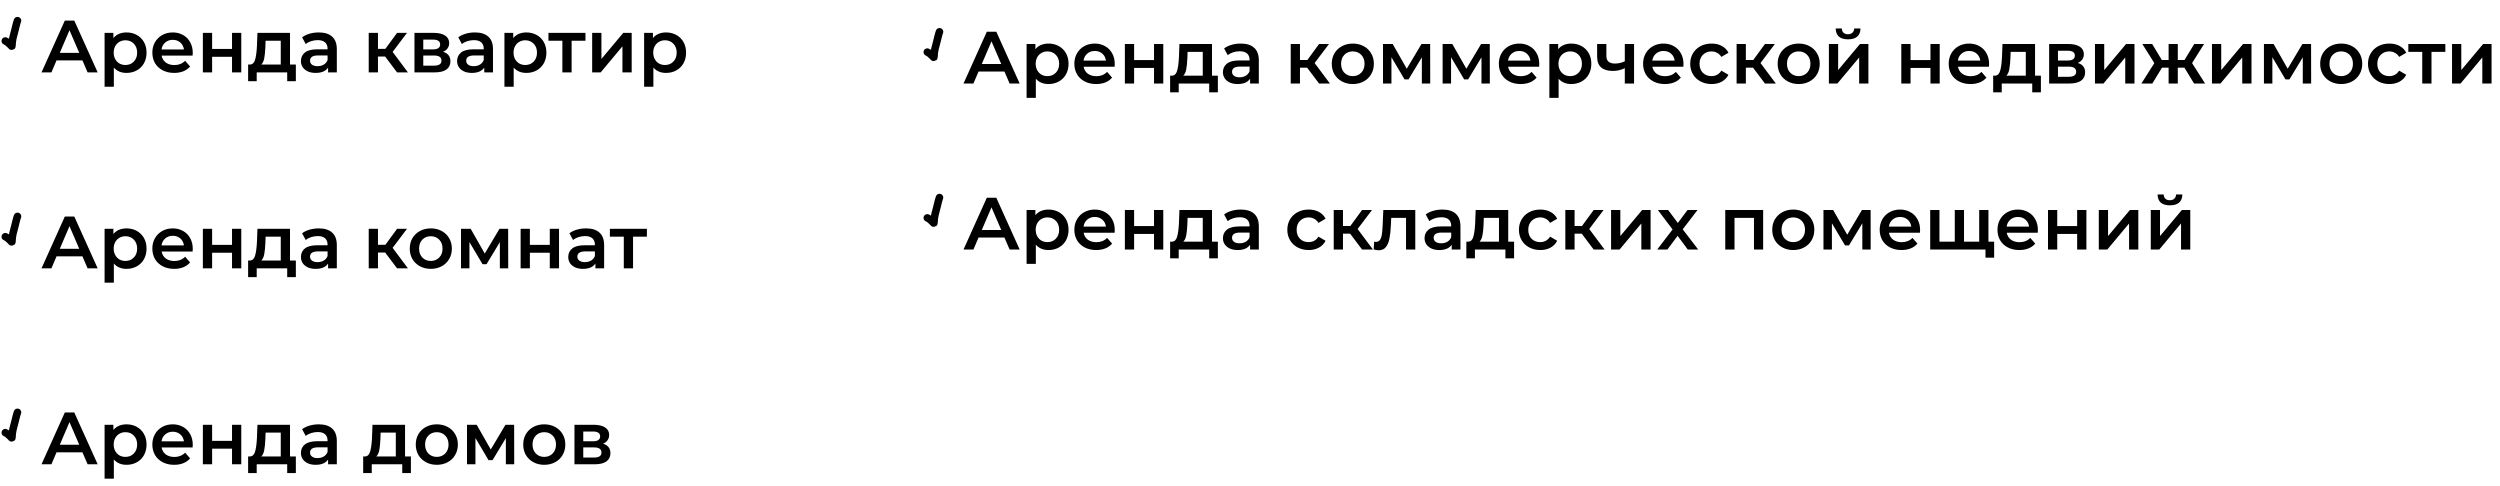 <?xml version="1.0" encoding="UTF-8"?> <svg xmlns="http://www.w3.org/2000/svg" width="664" height="129" viewBox="0 0 664 129" fill="none"> <path d="M266.778 19H259.899L258.543 22.184H255.909L262.1 8.426H264.616L270.827 22.184H268.154L266.778 19ZM265.933 16.995L263.339 10.981L260.764 16.995H265.933ZM278.479 11.571C279.501 11.571 280.412 11.794 281.211 12.239C282.024 12.685 282.659 13.313 283.118 14.126C283.576 14.938 283.806 15.875 283.806 16.936C283.806 17.998 283.576 18.941 283.118 19.767C282.659 20.579 282.024 21.208 281.211 21.654C280.412 22.099 279.501 22.322 278.479 22.322C277.064 22.322 275.944 21.85 275.118 20.907V25.997H272.662V11.689H275V13.065C275.407 12.567 275.905 12.193 276.494 11.944C277.097 11.695 277.759 11.571 278.479 11.571ZM278.204 20.219C279.108 20.219 279.849 19.918 280.425 19.315C281.015 18.712 281.31 17.919 281.31 16.936C281.31 15.954 281.015 15.161 280.425 14.558C279.849 13.956 279.108 13.654 278.204 13.654C277.615 13.654 277.084 13.792 276.612 14.067C276.14 14.329 275.767 14.709 275.492 15.207C275.217 15.705 275.079 16.281 275.079 16.936C275.079 17.592 275.217 18.168 275.492 18.666C275.767 19.164 276.14 19.551 276.612 19.826C277.084 20.088 277.615 20.219 278.204 20.219ZM296.078 16.995C296.078 17.166 296.065 17.408 296.039 17.723H287.804C287.948 18.496 288.321 19.112 288.924 19.57C289.54 20.016 290.3 20.238 291.204 20.238C292.357 20.238 293.307 19.858 294.054 19.099L295.371 20.612C294.899 21.175 294.303 21.601 293.582 21.89C292.861 22.178 292.049 22.322 291.145 22.322C289.992 22.322 288.976 22.093 288.098 21.634C287.221 21.175 286.539 20.54 286.054 19.727C285.583 18.902 285.347 17.972 285.347 16.936C285.347 15.915 285.576 14.997 286.035 14.185C286.506 13.359 287.155 12.717 287.98 12.259C288.806 11.8 289.736 11.571 290.771 11.571C291.793 11.571 292.704 11.8 293.503 12.259C294.316 12.704 294.945 13.34 295.39 14.165C295.849 14.978 296.078 15.921 296.078 16.995ZM290.771 13.536C289.985 13.536 289.317 13.772 288.767 14.244C288.229 14.703 287.902 15.318 287.784 16.091H293.739C293.634 15.331 293.313 14.716 292.776 14.244C292.239 13.772 291.571 13.536 290.771 13.536ZM298.765 11.689H301.222V15.954H306.509V11.689H308.966V22.184H306.509V18.037H301.222V22.184H298.765V11.689ZM323.462 20.101V24.523H321.162V22.184H313.065V24.523H310.785V20.101H311.276C311.944 20.075 312.396 19.649 312.632 18.823C312.881 17.985 313.045 16.805 313.124 15.286L313.261 11.689H321.909V20.101H323.462ZM315.364 15.462C315.312 16.668 315.213 17.651 315.069 18.411C314.925 19.171 314.663 19.734 314.283 20.101H319.452V13.772H315.423L315.364 15.462ZM329.567 11.571C331.114 11.571 332.293 11.944 333.105 12.691C333.931 13.425 334.343 14.539 334.343 16.032V22.184H332.024V20.907C331.723 21.365 331.29 21.719 330.727 21.968C330.177 22.204 329.508 22.322 328.722 22.322C327.936 22.322 327.248 22.191 326.658 21.929C326.069 21.654 325.61 21.28 325.283 20.808C324.968 20.324 324.811 19.78 324.811 19.177C324.811 18.234 325.158 17.48 325.853 16.917C326.56 16.34 327.667 16.052 329.174 16.052H331.887V15.895C331.887 15.161 331.664 14.598 331.218 14.205C330.786 13.812 330.137 13.615 329.273 13.615C328.683 13.615 328.1 13.707 327.523 13.89C326.96 14.073 326.482 14.329 326.089 14.657L325.125 12.868C325.676 12.449 326.337 12.128 327.111 11.905C327.884 11.682 328.703 11.571 329.567 11.571ZM329.233 20.533C329.849 20.533 330.393 20.396 330.865 20.121C331.349 19.832 331.69 19.426 331.887 18.902V17.683H329.351C327.936 17.683 327.228 18.149 327.228 19.079C327.228 19.524 327.405 19.878 327.759 20.14C328.113 20.402 328.604 20.533 329.233 20.533ZM347.179 17.978H345.272V22.184H342.816V11.689H345.272V15.934H347.238L350.343 11.689H352.977L349.164 16.74L353.232 22.184H350.343L347.179 17.978ZM359.298 22.322C358.236 22.322 357.28 22.093 356.428 21.634C355.576 21.175 354.908 20.54 354.423 19.727C353.952 18.902 353.716 17.972 353.716 16.936C353.716 15.901 353.952 14.978 354.423 14.165C354.908 13.353 355.576 12.717 356.428 12.259C357.28 11.8 358.236 11.571 359.298 11.571C360.372 11.571 361.335 11.8 362.187 12.259C363.039 12.717 363.7 13.353 364.172 14.165C364.657 14.978 364.899 15.901 364.899 16.936C364.899 17.972 364.657 18.902 364.172 19.727C363.7 20.54 363.039 21.175 362.187 21.634C361.335 22.093 360.372 22.322 359.298 22.322ZM359.298 20.219C360.202 20.219 360.949 19.918 361.538 19.315C362.128 18.712 362.423 17.919 362.423 16.936C362.423 15.954 362.128 15.161 361.538 14.558C360.949 13.956 360.202 13.654 359.298 13.654C358.393 13.654 357.647 13.956 357.057 14.558C356.48 15.161 356.192 15.954 356.192 16.936C356.192 17.919 356.48 18.712 357.057 19.315C357.647 19.918 358.393 20.219 359.298 20.219ZM377.645 22.184V15.227L374.107 21.084H373.046L369.567 15.207V22.184H367.326V11.689H369.901L373.635 18.253L377.547 11.689H379.846L379.866 22.184H377.645ZM393.48 22.184V15.227L389.942 21.084H388.881L385.402 15.207V22.184H383.161V11.689H385.736L389.47 18.253L393.382 11.689H395.681L395.701 22.184H393.48ZM408.824 16.995C408.824 17.166 408.81 17.408 408.784 17.723H400.549C400.693 18.496 401.067 19.112 401.669 19.57C402.285 20.016 403.045 20.238 403.949 20.238C405.102 20.238 406.052 19.858 406.799 19.099L408.116 20.612C407.644 21.175 407.048 21.601 406.327 21.89C405.607 22.178 404.794 22.322 403.89 22.322C402.737 22.322 401.722 22.093 400.844 21.634C399.966 21.175 399.285 20.54 398.8 19.727C398.328 18.902 398.092 17.972 398.092 16.936C398.092 15.915 398.321 14.997 398.78 14.185C399.252 13.359 399.9 12.717 400.726 12.259C401.551 11.8 402.482 11.571 403.517 11.571C404.539 11.571 405.45 11.8 406.249 12.259C407.061 12.704 407.69 13.34 408.136 14.165C408.594 14.978 408.824 15.921 408.824 16.995ZM403.517 13.536C402.731 13.536 402.062 13.772 401.512 14.244C400.975 14.703 400.647 15.318 400.529 16.091H406.485C406.38 15.331 406.059 14.716 405.522 14.244C404.984 13.772 404.316 13.536 403.517 13.536ZM417.328 11.571C418.351 11.571 419.261 11.794 420.06 12.239C420.873 12.685 421.508 13.313 421.967 14.126C422.426 14.938 422.655 15.875 422.655 16.936C422.655 17.998 422.426 18.941 421.967 19.767C421.508 20.579 420.873 21.208 420.06 21.654C419.261 22.099 418.351 22.322 417.328 22.322C415.913 22.322 414.793 21.85 413.968 20.907V25.997H411.511V11.689H413.85V13.065C414.256 12.567 414.754 12.193 415.343 11.944C415.946 11.695 416.608 11.571 417.328 11.571ZM417.053 20.219C417.957 20.219 418.698 19.918 419.274 19.315C419.864 18.712 420.159 17.919 420.159 16.936C420.159 15.954 419.864 15.161 419.274 14.558C418.698 13.956 417.957 13.654 417.053 13.654C416.464 13.654 415.933 13.792 415.461 14.067C414.99 14.329 414.616 14.709 414.341 15.207C414.066 15.705 413.928 16.281 413.928 16.936C413.928 17.592 414.066 18.168 414.341 18.666C414.616 19.164 414.99 19.551 415.461 19.826C415.933 20.088 416.464 20.219 417.053 20.219ZM434.004 11.689V22.184H431.547V18.116C430.538 18.601 429.483 18.843 428.382 18.843C427.033 18.843 425.998 18.535 425.277 17.919C424.556 17.29 424.196 16.334 424.196 15.05V11.689H426.653V14.893C426.653 15.561 426.849 16.059 427.242 16.386C427.635 16.714 428.192 16.878 428.913 16.878C429.83 16.878 430.708 16.681 431.547 16.288V11.689H434.004ZM447.135 16.995C447.135 17.166 447.122 17.408 447.095 17.723H438.86C439.004 18.496 439.378 19.112 439.98 19.57C440.596 20.016 441.356 20.238 442.26 20.238C443.413 20.238 444.363 19.858 445.11 19.099L446.427 20.612C445.955 21.175 445.359 21.601 444.639 21.89C443.918 22.178 443.106 22.322 442.201 22.322C441.048 22.322 440.033 22.093 439.155 21.634C438.277 21.175 437.596 20.54 437.111 19.727C436.639 18.902 436.403 17.972 436.403 16.936C436.403 15.915 436.633 14.997 437.091 14.185C437.563 13.359 438.212 12.717 439.037 12.259C439.862 11.8 440.793 11.571 441.828 11.571C442.85 11.571 443.761 11.8 444.56 12.259C445.372 12.704 446.001 13.34 446.447 14.165C446.905 14.978 447.135 15.921 447.135 16.995ZM441.828 13.536C441.042 13.536 440.374 13.772 439.823 14.244C439.286 14.703 438.958 15.318 438.84 16.091H444.796C444.691 15.331 444.37 14.716 443.833 14.244C443.295 13.772 442.627 13.536 441.828 13.536ZM454.598 22.322C453.51 22.322 452.534 22.093 451.669 21.634C450.805 21.175 450.13 20.54 449.645 19.727C449.16 18.902 448.918 17.972 448.918 16.936C448.918 15.901 449.16 14.978 449.645 14.165C450.13 13.353 450.798 12.717 451.65 12.259C452.515 11.8 453.497 11.571 454.598 11.571C455.633 11.571 456.537 11.78 457.31 12.2C458.096 12.619 458.686 13.222 459.079 14.008L457.192 15.109C456.891 14.624 456.511 14.264 456.052 14.028C455.607 13.779 455.116 13.654 454.578 13.654C453.661 13.654 452.901 13.956 452.298 14.558C451.696 15.148 451.394 15.941 451.394 16.936C451.394 17.932 451.689 18.732 452.279 19.334C452.881 19.924 453.648 20.219 454.578 20.219C455.116 20.219 455.607 20.101 456.052 19.865C456.511 19.616 456.891 19.249 457.192 18.764L459.079 19.865C458.673 20.651 458.077 21.261 457.291 21.693C456.518 22.112 455.62 22.322 454.598 22.322ZM465.606 17.978H463.699V22.184H461.242V11.689H463.699V15.934H465.665L468.77 11.689H471.404L467.591 16.74L471.659 22.184H468.77L465.606 17.978ZM477.724 22.322C476.663 22.322 475.706 22.093 474.855 21.634C474.003 21.175 473.335 20.54 472.85 19.727C472.378 18.902 472.142 17.972 472.142 16.936C472.142 15.901 472.378 14.978 472.85 14.165C473.335 13.353 474.003 12.717 474.855 12.259C475.706 11.8 476.663 11.571 477.724 11.571C478.799 11.571 479.762 11.8 480.614 12.259C481.465 12.717 482.127 13.353 482.599 14.165C483.084 14.978 483.326 15.901 483.326 16.936C483.326 17.972 483.084 18.902 482.599 19.727C482.127 20.54 481.465 21.175 480.614 21.634C479.762 22.093 478.799 22.322 477.724 22.322ZM477.724 20.219C478.628 20.219 479.375 19.918 479.965 19.315C480.555 18.712 480.849 17.919 480.849 16.936C480.849 15.954 480.555 15.161 479.965 14.558C479.375 13.956 478.628 13.654 477.724 13.654C476.82 13.654 476.073 13.956 475.484 14.558C474.907 15.161 474.619 15.954 474.619 16.936C474.619 17.919 474.907 18.712 475.484 19.315C476.073 19.918 476.82 20.219 477.724 20.219ZM485.753 11.689H488.21V18.607L494.008 11.689H496.249V22.184H493.792V15.266L488.013 22.184H485.753V11.689ZM490.843 10.45C489.782 10.45 488.97 10.208 488.406 9.723C487.856 9.225 487.574 8.505 487.561 7.561H489.193C489.206 8.033 489.35 8.406 489.625 8.682C489.913 8.957 490.313 9.094 490.824 9.094C491.322 9.094 491.715 8.957 492.003 8.682C492.304 8.406 492.462 8.033 492.475 7.561H494.145C494.132 8.505 493.844 9.225 493.281 9.723C492.717 10.208 491.905 10.45 490.843 10.45ZM504.985 11.689H507.442V15.954H512.729V11.689H515.186V22.184H512.729V18.037H507.442V22.184H504.985V11.689ZM528.306 16.995C528.306 17.166 528.293 17.408 528.267 17.723H520.031C520.176 18.496 520.549 19.112 521.152 19.57C521.768 20.016 522.528 20.238 523.432 20.238C524.585 20.238 525.535 19.858 526.282 19.099L527.598 20.612C527.127 21.175 526.53 21.601 525.81 21.89C525.089 22.178 524.277 22.322 523.373 22.322C522.22 22.322 521.204 22.093 520.326 21.634C519.448 21.175 518.767 20.54 518.282 19.727C517.81 18.902 517.575 17.972 517.575 16.936C517.575 15.915 517.804 14.997 518.262 14.185C518.734 13.359 519.383 12.717 520.208 12.259C521.034 11.8 521.964 11.571 522.999 11.571C524.021 11.571 524.932 11.8 525.731 12.259C526.544 12.704 527.173 13.34 527.618 14.165C528.077 14.978 528.306 15.921 528.306 16.995ZM522.999 13.536C522.213 13.536 521.545 13.772 520.994 14.244C520.457 14.703 520.13 15.318 520.012 16.091H525.967C525.862 15.331 525.541 14.716 525.004 14.244C524.467 13.772 523.799 13.536 522.999 13.536ZM542.062 20.101V24.523H539.762V22.184H531.665V24.523H529.385V20.101H529.876C530.544 20.075 530.996 19.649 531.232 18.823C531.481 17.985 531.645 16.805 531.724 15.286L531.861 11.689H540.509V20.101H542.062ZM533.964 15.462C533.912 16.668 533.813 17.651 533.669 18.411C533.525 19.171 533.263 19.734 532.883 20.101H538.052V13.772H534.023L533.964 15.462ZM551.862 16.72C553.16 17.113 553.808 17.952 553.808 19.236C553.808 20.18 553.455 20.907 552.747 21.418C552.039 21.929 550.991 22.184 549.602 22.184H544.256V11.689H549.386C550.67 11.689 551.672 11.925 552.393 12.396C553.114 12.868 553.474 13.536 553.474 14.401C553.474 14.938 553.33 15.403 553.042 15.797C552.767 16.19 552.374 16.498 551.862 16.72ZM546.595 16.072H549.17C550.441 16.072 551.076 15.633 551.076 14.755C551.076 13.903 550.441 13.477 549.17 13.477H546.595V16.072ZM549.406 20.396C550.755 20.396 551.43 19.957 551.43 19.079C551.43 18.62 551.273 18.28 550.958 18.057C550.644 17.821 550.153 17.703 549.484 17.703H546.595V20.396H549.406ZM556.425 11.689H558.882V18.607L564.68 11.689H566.921V22.184H564.464V15.266L558.685 22.184H556.425V11.689ZM580.19 17.978H578.422V22.184H575.984V17.978H574.215L571.66 22.184H568.751L572.191 16.76L569.007 11.689H571.621L574.176 15.934H575.984V11.689H578.422V15.934H580.21L582.785 11.689H585.399L582.215 16.76L585.674 22.184H582.746L580.19 17.978ZM587.5 11.689H589.957V18.607L595.755 11.689H597.996V22.184H595.539V15.266L589.76 22.184H587.5V11.689ZM611.619 22.184V15.227L608.081 21.084H607.02L603.541 15.207V22.184H601.301V11.689H603.875L607.61 18.253L611.521 11.689H613.821L613.84 22.184H611.619ZM621.813 22.322C620.752 22.322 619.796 22.093 618.944 21.634C618.092 21.175 617.424 20.54 616.939 19.727C616.467 18.902 616.232 17.972 616.232 16.936C616.232 15.901 616.467 14.978 616.939 14.165C617.424 13.353 618.092 12.717 618.944 12.259C619.796 11.8 620.752 11.571 621.813 11.571C622.888 11.571 623.851 11.8 624.703 12.259C625.554 12.717 626.216 13.353 626.688 14.165C627.173 14.978 627.415 15.901 627.415 16.936C627.415 17.972 627.173 18.902 626.688 19.727C626.216 20.54 625.554 21.175 624.703 21.634C623.851 22.093 622.888 22.322 621.813 22.322ZM621.813 20.219C622.718 20.219 623.464 19.918 624.054 19.315C624.644 18.712 624.939 17.919 624.939 16.936C624.939 15.954 624.644 15.161 624.054 14.558C623.464 13.956 622.718 13.654 621.813 13.654C620.909 13.654 620.162 13.956 619.573 14.558C618.996 15.161 618.708 15.954 618.708 16.936C618.708 17.919 618.996 18.712 619.573 19.315C620.162 19.918 620.909 20.219 621.813 20.219ZM634.618 22.322C633.531 22.322 632.554 22.093 631.69 21.634C630.825 21.175 630.15 20.54 629.665 19.727C629.18 18.902 628.938 17.972 628.938 16.936C628.938 15.901 629.18 14.978 629.665 14.165C630.15 13.353 630.818 12.717 631.67 12.259C632.535 11.8 633.517 11.571 634.618 11.571C635.653 11.571 636.557 11.78 637.33 12.2C638.117 12.619 638.706 13.222 639.099 14.008L637.213 15.109C636.911 14.624 636.531 14.264 636.073 14.028C635.627 13.779 635.136 13.654 634.598 13.654C633.681 13.654 632.921 13.956 632.319 14.558C631.716 15.148 631.414 15.941 631.414 16.936C631.414 17.932 631.709 18.732 632.299 19.334C632.902 19.924 633.668 20.219 634.598 20.219C635.136 20.219 635.627 20.101 636.073 19.865C636.531 19.616 636.911 19.249 637.213 18.764L639.099 19.865C638.693 20.651 638.097 21.261 637.311 21.693C636.538 22.112 635.64 22.322 634.618 22.322ZM649.48 13.772H645.805V22.184H643.348V13.772H639.653V11.689H649.48V13.772ZM651.262 11.689H653.719V18.607L659.517 11.689H661.758V22.184H659.301V15.266L653.523 22.184H651.262V11.689Z" fill="black"></path> <path d="M246.293 13.842C246.846 14.074 247.304 14.541 247.725 14.956C247.887 15.117 248.07 15.448 248.07 15.073C248.07 13.65 248.486 12.315 248.854 10.953C249.077 10.126 249.23 9.248 249.531 8.445" stroke="black" stroke-width="2" stroke-linecap="round"></path> <path d="M266.778 63.088H259.899L258.543 66.272H255.909L262.1 52.514H264.616L270.827 66.272H268.154L266.778 63.088ZM265.933 61.083L263.339 55.069L260.764 61.083H265.933ZM278.479 55.659C279.501 55.659 280.412 55.882 281.211 56.327C282.024 56.773 282.659 57.401 283.118 58.214C283.576 59.026 283.806 59.963 283.806 61.024C283.806 62.086 283.576 63.029 283.118 63.855C282.659 64.667 282.024 65.296 281.211 65.742C280.412 66.187 279.501 66.41 278.479 66.41C277.064 66.41 275.944 65.938 275.118 64.995V70.085H272.662V55.777H275V57.153C275.407 56.655 275.905 56.281 276.494 56.032C277.097 55.783 277.759 55.659 278.479 55.659ZM278.204 64.307C279.108 64.307 279.849 64.005 280.425 63.403C281.015 62.8 281.31 62.007 281.31 61.024C281.31 60.042 281.015 59.249 280.425 58.646C279.849 58.044 279.108 57.742 278.204 57.742C277.615 57.742 277.084 57.88 276.612 58.155C276.14 58.417 275.767 58.797 275.492 59.295C275.217 59.793 275.079 60.369 275.079 61.024C275.079 61.68 275.217 62.256 275.492 62.754C275.767 63.252 276.14 63.639 276.612 63.914C277.084 64.176 277.615 64.307 278.204 64.307ZM296.078 61.083C296.078 61.254 296.065 61.496 296.039 61.811H287.804C287.948 62.584 288.321 63.2 288.924 63.658C289.54 64.104 290.3 64.326 291.204 64.326C292.357 64.326 293.307 63.946 294.054 63.186L295.371 64.7C294.899 65.263 294.303 65.689 293.582 65.977C292.861 66.266 292.049 66.41 291.145 66.41C289.992 66.41 288.976 66.18 288.098 65.722C287.221 65.263 286.539 64.628 286.054 63.815C285.583 62.99 285.347 62.06 285.347 61.024C285.347 60.002 285.576 59.085 286.035 58.273C286.506 57.447 287.155 56.805 287.98 56.347C288.806 55.888 289.736 55.659 290.771 55.659C291.793 55.659 292.704 55.888 293.503 56.347C294.316 56.792 294.945 57.428 295.39 58.253C295.849 59.066 296.078 60.009 296.078 61.083ZM290.771 57.624C289.985 57.624 289.317 57.86 288.767 58.332C288.229 58.79 287.902 59.406 287.784 60.179H293.739C293.634 59.419 293.313 58.803 292.776 58.332C292.239 57.86 291.571 57.624 290.771 57.624ZM298.765 55.777H301.222V60.042H306.509V55.777H308.966V66.272H306.509V62.125H301.222V66.272H298.765V55.777ZM323.462 64.189V68.611H321.162V66.272H313.065V68.611H310.785V64.189H311.276C311.944 64.163 312.396 63.737 312.632 62.911C312.881 62.073 313.045 60.893 313.124 59.373L313.261 55.777H321.909V64.189H323.462ZM315.364 59.55C315.312 60.756 315.213 61.739 315.069 62.498C314.925 63.258 314.663 63.822 314.283 64.189H319.452V57.86H315.423L315.364 59.55ZM329.567 55.659C331.114 55.659 332.293 56.032 333.105 56.779C333.931 57.513 334.343 58.627 334.343 60.12V66.272H332.024V64.995C331.723 65.453 331.29 65.807 330.727 66.056C330.177 66.292 329.508 66.41 328.722 66.41C327.936 66.41 327.248 66.279 326.658 66.017C326.069 65.742 325.61 65.368 325.283 64.896C324.968 64.412 324.811 63.868 324.811 63.265C324.811 62.322 325.158 61.568 325.853 61.005C326.56 60.428 327.667 60.14 329.174 60.14H331.887V59.983C331.887 59.249 331.664 58.685 331.218 58.292C330.786 57.899 330.137 57.703 329.273 57.703C328.683 57.703 328.1 57.794 327.523 57.978C326.96 58.161 326.482 58.417 326.089 58.745L325.125 56.956C325.676 56.537 326.337 56.216 327.111 55.993C327.884 55.77 328.703 55.659 329.567 55.659ZM329.233 64.621C329.849 64.621 330.393 64.484 330.865 64.209C331.349 63.92 331.69 63.514 331.887 62.99V61.771H329.351C327.936 61.771 327.228 62.236 327.228 63.167C327.228 63.612 327.405 63.966 327.759 64.228C328.113 64.49 328.604 64.621 329.233 64.621ZM347.592 66.41C346.504 66.41 345.528 66.18 344.663 65.722C343.798 65.263 343.123 64.628 342.639 63.815C342.154 62.99 341.911 62.06 341.911 61.024C341.911 59.989 342.154 59.066 342.639 58.253C343.123 57.441 343.792 56.805 344.643 56.347C345.508 55.888 346.491 55.659 347.592 55.659C348.627 55.659 349.531 55.868 350.304 56.288C351.09 56.707 351.68 57.31 352.073 58.096L350.186 59.197C349.885 58.712 349.505 58.351 349.046 58.115C348.601 57.867 348.109 57.742 347.572 57.742C346.655 57.742 345.895 58.044 345.292 58.646C344.689 59.236 344.388 60.029 344.388 61.024C344.388 62.02 344.683 62.82 345.272 63.422C345.875 64.012 346.642 64.307 347.572 64.307C348.109 64.307 348.601 64.189 349.046 63.953C349.505 63.704 349.885 63.337 350.186 62.852L352.073 63.953C351.667 64.739 351.07 65.348 350.284 65.781C349.511 66.2 348.614 66.41 347.592 66.41ZM358.599 62.066H356.693V66.272H354.236V55.777H356.693V60.022H358.658L361.764 55.777H364.397L360.584 60.828L364.653 66.272H361.764L358.599 62.066ZM375.899 55.777V66.272H373.442V57.86H369.511L369.413 59.943C369.347 61.332 369.216 62.498 369.019 63.442C368.836 64.372 368.515 65.113 368.056 65.663C367.611 66.2 366.995 66.469 366.209 66.469C365.842 66.469 365.39 66.397 364.853 66.253L364.971 64.189C365.154 64.228 365.311 64.248 365.442 64.248C365.94 64.248 366.314 64.051 366.563 63.658C366.812 63.252 366.969 62.774 367.034 62.223C367.113 61.66 367.178 60.861 367.231 59.825L367.408 55.777H375.899ZM383.119 55.659C384.665 55.659 385.844 56.032 386.656 56.779C387.482 57.513 387.895 58.627 387.895 60.12V66.272H385.575V64.995C385.274 65.453 384.842 65.807 384.278 66.056C383.728 66.292 383.06 66.41 382.273 66.41C381.487 66.41 380.799 66.279 380.21 66.017C379.62 65.742 379.161 65.368 378.834 64.896C378.519 64.412 378.362 63.868 378.362 63.265C378.362 62.322 378.709 61.568 379.404 61.005C380.111 60.428 381.219 60.14 382.725 60.14H385.438V59.983C385.438 59.249 385.215 58.685 384.77 58.292C384.337 57.899 383.689 57.703 382.824 57.703C382.234 57.703 381.651 57.794 381.074 57.978C380.511 58.161 380.033 58.417 379.64 58.745L378.677 56.956C379.227 56.537 379.889 56.216 380.662 55.993C381.435 55.77 382.254 55.659 383.119 55.659ZM382.784 64.621C383.4 64.621 383.944 64.484 384.416 64.209C384.901 63.92 385.241 63.514 385.438 62.99V61.771H382.902C381.487 61.771 380.78 62.236 380.78 63.167C380.78 63.612 380.957 63.966 381.31 64.228C381.664 64.49 382.155 64.621 382.784 64.621ZM402.138 64.189V68.611H399.838V66.272H391.741V68.611H389.461V64.189H389.952C390.62 64.163 391.072 63.737 391.308 62.911C391.557 62.073 391.721 60.893 391.8 59.373L391.937 55.777H400.585V64.189H402.138ZM394.04 59.55C393.988 60.756 393.89 61.739 393.745 62.498C393.601 63.258 393.339 63.822 392.959 64.189H398.128V57.86H394.099L394.04 59.55ZM409.108 66.41C408.021 66.41 407.044 66.18 406.18 65.722C405.315 65.263 404.64 64.628 404.155 63.815C403.67 62.99 403.428 62.06 403.428 61.024C403.428 59.989 403.67 59.066 404.155 58.253C404.64 57.441 405.308 56.805 406.16 56.347C407.025 55.888 408.008 55.659 409.108 55.659C410.143 55.659 411.047 55.868 411.821 56.288C412.607 56.707 413.196 57.31 413.589 58.096L411.703 59.197C411.401 58.712 411.021 58.351 410.563 58.115C410.117 57.867 409.626 57.742 409.089 57.742C408.171 57.742 407.411 58.044 406.809 58.646C406.206 59.236 405.905 60.029 405.905 61.024C405.905 62.02 406.199 62.82 406.789 63.422C407.392 64.012 408.158 64.307 409.089 64.307C409.626 64.307 410.117 64.189 410.563 63.953C411.021 63.704 411.401 63.337 411.703 62.852L413.589 63.953C413.183 64.739 412.587 65.348 411.801 65.781C411.028 66.2 410.13 66.41 409.108 66.41ZM420.116 62.066H418.209V66.272H415.753V55.777H418.209V60.022H420.175L423.28 55.777H425.914L422.101 60.828L426.17 66.272H423.28L420.116 62.066ZM427.902 55.777H430.359V62.695L436.157 55.777H438.398V66.272H435.941V59.354L430.163 66.272H427.902V55.777ZM448.267 66.272L445.575 62.636L442.862 66.272H440.15L444.238 60.946L440.327 55.777H443.059L445.634 59.216L448.208 55.777H450.862L446.931 60.907L451.039 66.272H448.267ZM468.292 55.777V66.272H465.855V57.86H460.686V66.272H458.229V55.777H468.292ZM476.285 66.41C475.223 66.41 474.267 66.18 473.415 65.722C472.564 65.263 471.895 64.628 471.41 63.815C470.939 62.99 470.703 62.06 470.703 61.024C470.703 59.989 470.939 59.066 471.41 58.253C471.895 57.441 472.564 56.805 473.415 56.347C474.267 55.888 475.223 55.659 476.285 55.659C477.359 55.659 478.322 55.888 479.174 56.347C480.026 56.805 480.687 57.441 481.159 58.253C481.644 59.066 481.886 59.989 481.886 61.024C481.886 62.06 481.644 62.99 481.159 63.815C480.687 64.628 480.026 65.263 479.174 65.722C478.322 66.18 477.359 66.41 476.285 66.41ZM476.285 64.307C477.189 64.307 477.936 64.005 478.525 63.403C479.115 62.8 479.41 62.007 479.41 61.024C479.41 60.042 479.115 59.249 478.525 58.646C477.936 58.044 477.189 57.742 476.285 57.742C475.381 57.742 474.634 58.044 474.044 58.646C473.468 59.249 473.179 60.042 473.179 61.024C473.179 62.007 473.468 62.8 474.044 63.403C474.634 64.005 475.381 64.307 476.285 64.307ZM494.632 66.272V59.315L491.094 65.172H490.033L486.554 59.295V66.272H484.313V55.777H486.888L490.623 62.341L494.534 55.777H496.833L496.853 66.272H494.632ZM509.976 61.083C509.976 61.254 509.963 61.496 509.936 61.811H501.701C501.845 62.584 502.219 63.2 502.821 63.658C503.437 64.104 504.197 64.326 505.101 64.326C506.254 64.326 507.204 63.946 507.951 63.186L509.268 64.7C508.796 65.263 508.2 65.689 507.48 65.977C506.759 66.266 505.947 66.41 505.042 66.41C503.889 66.41 502.874 66.18 501.996 65.722C501.118 65.263 500.437 64.628 499.952 63.815C499.48 62.99 499.244 62.06 499.244 61.024C499.244 60.002 499.474 59.085 499.932 58.273C500.404 57.447 501.053 56.805 501.878 56.347C502.704 55.888 503.634 55.659 504.669 55.659C505.691 55.659 506.602 55.888 507.401 56.347C508.213 56.792 508.842 57.428 509.288 58.253C509.746 59.066 509.976 60.009 509.976 61.083ZM504.669 57.624C503.883 57.624 503.215 57.86 502.664 58.332C502.127 58.79 501.799 59.406 501.681 60.179H507.637C507.532 59.419 507.211 58.803 506.674 58.332C506.137 57.86 505.468 57.624 504.669 57.624ZM528.131 55.777V66.272H512.663V55.777H515.12V64.189H519.188V55.777H521.645V64.189H525.674V55.777H528.131ZM529.644 64.189V68.434H527.345V66.272H525.596V64.189H529.644ZM541.262 61.083C541.262 61.254 541.249 61.496 541.223 61.811H532.987C533.131 62.584 533.505 63.2 534.108 63.658C534.723 64.104 535.483 64.326 536.388 64.326C537.541 64.326 538.491 63.946 539.237 63.186L540.554 64.7C540.083 65.263 539.486 65.689 538.766 65.977C538.045 66.266 537.233 66.41 536.329 66.41C535.176 66.41 534.16 66.18 533.282 65.722C532.404 65.263 531.723 64.628 531.238 63.815C530.766 62.99 530.53 62.06 530.53 61.024C530.53 60.002 530.76 59.085 531.218 58.273C531.69 57.447 532.339 56.805 533.164 56.347C533.99 55.888 534.92 55.659 535.955 55.659C536.977 55.659 537.888 55.888 538.687 56.347C539.5 56.792 540.128 57.428 540.574 58.253C541.033 59.066 541.262 60.009 541.262 61.083ZM535.955 57.624C535.169 57.624 534.501 57.86 533.95 58.332C533.413 58.79 533.086 59.406 532.968 60.179H538.923C538.818 59.419 538.497 58.803 537.96 58.332C537.423 57.86 536.754 57.624 535.955 57.624ZM543.949 55.777H546.406V60.042H551.693V55.777H554.15V66.272H551.693V62.125H546.406V66.272H543.949V55.777ZM557.442 55.777H559.899V62.695L565.697 55.777H567.938V66.272H565.481V59.354L559.703 66.272H557.442V55.777ZM571.243 55.777H573.7V62.695L579.498 55.777H581.738V66.272H579.282V59.354L573.503 66.272H571.243V55.777ZM576.333 54.538C575.272 54.538 574.46 54.296 573.896 53.811C573.346 53.313 573.064 52.593 573.051 51.649H574.682C574.696 52.121 574.84 52.494 575.115 52.77C575.403 53.045 575.803 53.182 576.314 53.182C576.812 53.182 577.205 53.045 577.493 52.77C577.794 52.494 577.952 52.121 577.965 51.649H579.635C579.622 52.593 579.334 53.313 578.771 53.811C578.207 54.296 577.395 54.538 576.333 54.538Z" fill="black"></path> <path d="M246.293 57.869C246.846 58.101 247.304 58.568 247.725 58.983C247.887 59.144 248.07 59.475 248.07 59.1C248.07 57.677 248.486 56.342 248.854 54.98C249.077 54.153 249.23 53.275 249.531 52.472" stroke="black" stroke-width="2" stroke-linecap="round"></path> <path d="M21.895 16.044H15.015L13.659 19.228H11.025L17.217 5.47H19.733L25.943 19.228H23.27L21.895 16.044ZM21.049 14.04L18.455 8.025L15.88 14.04H21.049ZM33.596 8.615C34.618 8.615 35.529 8.838 36.328 9.283C37.14 9.729 37.776 10.357 38.234 11.17C38.693 11.982 38.922 12.919 38.922 13.98C38.922 15.042 38.693 15.985 38.234 16.811C37.776 17.623 37.14 18.252 36.328 18.698C35.529 19.143 34.618 19.366 33.596 19.366C32.181 19.366 31.06 18.894 30.235 17.951V23.041H27.778V8.733H30.117V10.108C30.523 9.611 31.021 9.237 31.611 8.988C32.213 8.739 32.875 8.615 33.596 8.615ZM33.321 17.263C34.225 17.263 34.965 16.961 35.542 16.359C36.131 15.756 36.426 14.963 36.426 13.98C36.426 12.998 36.131 12.205 35.542 11.602C34.965 10.999 34.225 10.698 33.321 10.698C32.731 10.698 32.2 10.836 31.729 11.111C31.257 11.373 30.883 11.753 30.608 12.251C30.333 12.749 30.195 13.325 30.195 13.98C30.195 14.636 30.333 15.212 30.608 15.71C30.883 16.208 31.257 16.595 31.729 16.87C32.2 17.132 32.731 17.263 33.321 17.263ZM51.195 14.04C51.195 14.21 51.181 14.452 51.155 14.767H42.92C43.064 15.54 43.438 16.156 44.04 16.614C44.656 17.06 45.416 17.282 46.32 17.282C47.473 17.282 48.423 16.902 49.17 16.142L50.487 17.656C50.015 18.219 49.419 18.645 48.699 18.933C47.978 19.222 47.166 19.366 46.261 19.366C45.108 19.366 44.093 19.137 43.215 18.678C42.337 18.219 41.656 17.584 41.171 16.771C40.699 15.946 40.463 15.016 40.463 13.98C40.463 12.958 40.693 12.041 41.151 11.229C41.623 10.403 42.272 9.761 43.097 9.303C43.922 8.844 44.853 8.615 45.888 8.615C46.91 8.615 47.821 8.844 48.62 9.303C49.432 9.748 50.061 10.384 50.507 11.209C50.965 12.022 51.195 12.965 51.195 14.04ZM45.888 10.58C45.102 10.58 44.434 10.816 43.883 11.288C43.346 11.746 43.018 12.362 42.9 13.135H48.856C48.751 12.375 48.43 11.759 47.893 11.288C47.355 10.816 46.687 10.58 45.888 10.58ZM53.882 8.733H56.339V12.998H61.626V8.733H64.083V19.228H61.626V15.081H56.339V19.228H53.882V8.733ZM78.578 17.145V21.567H76.279V19.228H68.181V21.567H65.901V17.145H66.392C67.061 17.119 67.513 16.693 67.749 15.867C67.998 15.029 68.161 13.85 68.24 12.329L68.377 8.733H77.026V17.145H78.578ZM70.481 12.506C70.428 13.712 70.33 14.695 70.186 15.455C70.042 16.215 69.78 16.778 69.4 17.145H74.569V10.816H70.54L70.481 12.506ZM84.684 8.615C86.23 8.615 87.409 8.988 88.222 9.735C89.047 10.469 89.46 11.583 89.46 13.076V19.228H87.141V17.951C86.839 18.409 86.407 18.763 85.843 19.012C85.293 19.248 84.625 19.366 83.839 19.366C83.052 19.366 82.365 19.235 81.775 18.973C81.185 18.698 80.727 18.324 80.399 17.852C80.085 17.368 79.927 16.824 79.927 16.221C79.927 15.278 80.275 14.524 80.969 13.961C81.677 13.384 82.784 13.096 84.291 13.096H87.003V12.939C87.003 12.205 86.78 11.642 86.335 11.248C85.902 10.855 85.254 10.659 84.389 10.659C83.799 10.659 83.216 10.751 82.64 10.934C82.076 11.117 81.598 11.373 81.205 11.701L80.242 9.912C80.792 9.493 81.454 9.172 82.227 8.949C83 8.726 83.819 8.615 84.684 8.615ZM84.35 17.577C84.966 17.577 85.509 17.44 85.981 17.165C86.466 16.876 86.806 16.47 87.003 15.946V14.727H84.468C83.052 14.727 82.345 15.193 82.345 16.123C82.345 16.568 82.522 16.922 82.876 17.184C83.229 17.446 83.721 17.577 84.35 17.577ZM102.295 15.022H100.389V19.228H97.932V8.733H100.389V12.978H102.354L105.46 8.733H108.093L104.28 13.784L108.349 19.228H105.46L102.295 15.022ZM117.688 13.764C118.985 14.157 119.634 14.996 119.634 16.28C119.634 17.224 119.28 17.951 118.573 18.462C117.865 18.973 116.817 19.228 115.428 19.228H110.082V8.733H115.212C116.496 8.733 117.498 8.969 118.219 9.44C118.939 9.912 119.3 10.58 119.3 11.445C119.3 11.982 119.156 12.447 118.867 12.841C118.592 13.234 118.199 13.541 117.688 13.764ZM112.421 13.116H114.995C116.266 13.116 116.902 12.677 116.902 11.799C116.902 10.947 116.266 10.521 114.995 10.521H112.421V13.116ZM115.231 17.44C116.581 17.44 117.256 17.001 117.256 16.123C117.256 15.664 117.098 15.324 116.784 15.101C116.469 14.865 115.978 14.747 115.31 14.747H112.421V17.44H115.231ZM126.162 8.615C127.708 8.615 128.887 8.988 129.7 9.735C130.525 10.469 130.938 11.583 130.938 13.076V19.228H128.619V17.951C128.317 18.409 127.885 18.763 127.322 19.012C126.771 19.248 126.103 19.366 125.317 19.366C124.531 19.366 123.843 19.235 123.253 18.973C122.663 18.698 122.205 18.324 121.877 17.852C121.563 17.368 121.406 16.824 121.406 16.221C121.406 15.278 121.753 14.524 122.447 13.961C123.155 13.384 124.262 13.096 125.769 13.096H128.481V12.939C128.481 12.205 128.258 11.642 127.813 11.248C127.381 10.855 126.732 10.659 125.867 10.659C125.278 10.659 124.694 10.751 124.118 10.934C123.554 11.117 123.076 11.373 122.683 11.701L121.72 9.912C122.27 9.493 122.932 9.172 123.705 8.949C124.478 8.726 125.297 8.615 126.162 8.615ZM125.828 17.577C126.444 17.577 126.987 17.44 127.459 17.165C127.944 16.876 128.285 16.47 128.481 15.946V14.727H125.946C124.531 14.727 123.823 15.193 123.823 16.123C123.823 16.568 124 16.922 124.354 17.184C124.708 17.446 125.199 17.577 125.828 17.577ZM139.796 8.615C140.818 8.615 141.729 8.838 142.528 9.283C143.34 9.729 143.976 10.357 144.434 11.17C144.893 11.982 145.122 12.919 145.122 13.98C145.122 15.042 144.893 15.985 144.434 16.811C143.976 17.623 143.34 18.252 142.528 18.698C141.729 19.143 140.818 19.366 139.796 19.366C138.381 19.366 137.261 18.894 136.435 17.951V23.041H133.978V8.733H136.317V10.108C136.723 9.611 137.221 9.237 137.811 8.988C138.414 8.739 139.075 8.615 139.796 8.615ZM139.521 17.263C140.425 17.263 141.165 16.961 141.742 16.359C142.331 15.756 142.626 14.963 142.626 13.98C142.626 12.998 142.331 12.205 141.742 11.602C141.165 10.999 140.425 10.698 139.521 10.698C138.931 10.698 138.401 10.836 137.929 11.111C137.457 11.373 137.084 11.753 136.808 12.251C136.533 12.749 136.396 13.325 136.396 13.98C136.396 14.636 136.533 15.212 136.808 15.71C137.084 16.208 137.457 16.595 137.929 16.87C138.401 17.132 138.931 17.263 139.521 17.263ZM155.498 10.816H151.822V19.228H149.365V10.816H145.67V8.733H155.498V10.816ZM157.28 8.733H159.737V15.651L165.535 8.733H167.775V19.228H165.318V12.31L159.54 19.228H157.28V8.733ZM176.898 8.615C177.92 8.615 178.831 8.838 179.63 9.283C180.442 9.729 181.078 10.357 181.536 11.17C181.995 11.982 182.224 12.919 182.224 13.98C182.224 15.042 181.995 15.985 181.536 16.811C181.078 17.623 180.442 18.252 179.63 18.698C178.831 19.143 177.92 19.366 176.898 19.366C175.483 19.366 174.362 18.894 173.537 17.951V23.041H171.08V8.733H173.419V10.108C173.825 9.611 174.323 9.237 174.913 8.988C175.516 8.739 176.177 8.615 176.898 8.615ZM176.623 17.263C177.527 17.263 178.267 16.961 178.844 16.359C179.433 15.756 179.728 14.963 179.728 13.98C179.728 12.998 179.433 12.205 178.844 11.602C178.267 10.999 177.527 10.698 176.623 10.698C176.033 10.698 175.502 10.836 175.031 11.111C174.559 11.373 174.186 11.753 173.91 12.251C173.635 12.749 173.498 13.325 173.498 13.98C173.498 14.636 173.635 15.212 173.91 15.71C174.186 16.208 174.559 16.595 175.031 16.87C175.502 17.132 176.033 17.263 176.623 17.263Z" fill="black"></path> <path d="M1.409 10.886C1.962 11.118 2.42 11.585 2.841 12C3.003 12.16 3.186 12.492 3.186 12.117C3.186 10.694 3.602 9.359 3.969 7.997C4.193 7.17 4.346 6.291 4.647 5.489" stroke="black" stroke-width="2" stroke-linecap="round"></path> <path d="M21.895 68.088H15.015L13.659 71.272H11.025L17.217 57.514H19.733L25.943 71.272H23.27L21.895 68.088ZM21.049 66.083L18.455 60.069L15.88 66.083H21.049ZM33.596 60.659C34.618 60.659 35.529 60.882 36.328 61.327C37.14 61.773 37.776 62.401 38.234 63.214C38.693 64.026 38.922 64.963 38.922 66.024C38.922 67.086 38.693 68.029 38.234 68.855C37.776 69.667 37.14 70.296 36.328 70.742C35.529 71.187 34.618 71.41 33.596 71.41C32.181 71.41 31.06 70.938 30.235 69.995V75.085H27.778V60.777H30.117V62.153C30.523 61.655 31.021 61.281 31.611 61.032C32.213 60.783 32.875 60.659 33.596 60.659ZM33.321 69.307C34.225 69.307 34.965 69.005 35.542 68.403C36.131 67.8 36.426 67.007 36.426 66.024C36.426 65.042 36.131 64.249 35.542 63.646C34.965 63.044 34.225 62.742 33.321 62.742C32.731 62.742 32.2 62.88 31.729 63.155C31.257 63.417 30.883 63.797 30.608 64.295C30.333 64.793 30.195 65.369 30.195 66.024C30.195 66.68 30.333 67.256 30.608 67.754C30.883 68.252 31.257 68.638 31.729 68.914C32.2 69.176 32.731 69.307 33.321 69.307ZM51.195 66.083C51.195 66.254 51.181 66.496 51.155 66.811H42.92C43.064 67.584 43.438 68.2 44.04 68.658C44.656 69.104 45.416 69.326 46.32 69.326C47.473 69.326 48.423 68.946 49.17 68.186L50.487 69.7C50.015 70.263 49.419 70.689 48.699 70.977C47.978 71.266 47.166 71.41 46.261 71.41C45.108 71.41 44.093 71.18 43.215 70.722C42.337 70.263 41.656 69.628 41.171 68.815C40.699 67.99 40.463 67.06 40.463 66.024C40.463 65.002 40.693 64.085 41.151 63.273C41.623 62.447 42.272 61.805 43.097 61.347C43.922 60.888 44.853 60.659 45.888 60.659C46.91 60.659 47.821 60.888 48.62 61.347C49.432 61.792 50.061 62.428 50.507 63.253C50.965 64.066 51.195 65.009 51.195 66.083ZM45.888 62.624C45.102 62.624 44.434 62.86 43.883 63.332C43.346 63.79 43.018 64.406 42.9 65.179H48.856C48.751 64.419 48.43 63.803 47.893 63.332C47.355 62.86 46.687 62.624 45.888 62.624ZM53.882 60.777H56.339V65.042H61.626V60.777H64.083V71.272H61.626V67.125H56.339V71.272H53.882V60.777ZM78.578 69.189V73.611H76.279V71.272H68.181V73.611H65.901V69.189H66.392C67.061 69.163 67.513 68.737 67.749 67.911C67.998 67.073 68.161 65.893 68.24 64.373L68.377 60.777H77.026V69.189H78.578ZM70.481 64.55C70.428 65.756 70.33 66.739 70.186 67.499C70.042 68.258 69.78 68.822 69.4 69.189H74.569V62.86H70.54L70.481 64.55ZM84.684 60.659C86.23 60.659 87.409 61.032 88.222 61.779C89.047 62.513 89.46 63.627 89.46 65.12V71.272H87.141V69.995C86.839 70.453 86.407 70.807 85.843 71.056C85.293 71.292 84.625 71.41 83.839 71.41C83.052 71.41 82.365 71.279 81.775 71.017C81.185 70.742 80.727 70.368 80.399 69.896C80.085 69.412 79.927 68.868 79.927 68.265C79.927 67.322 80.275 66.568 80.969 66.005C81.677 65.428 82.784 65.14 84.291 65.14H87.003V64.983C87.003 64.249 86.78 63.685 86.335 63.292C85.902 62.899 85.254 62.703 84.389 62.703C83.799 62.703 83.216 62.794 82.64 62.978C82.076 63.161 81.598 63.417 81.205 63.745L80.242 61.956C80.792 61.537 81.454 61.216 82.227 60.993C83 60.77 83.819 60.659 84.684 60.659ZM84.35 69.621C84.966 69.621 85.509 69.484 85.981 69.209C86.466 68.92 86.806 68.514 87.003 67.99V66.771H84.468C83.052 66.771 82.345 67.237 82.345 68.167C82.345 68.612 82.522 68.966 82.876 69.228C83.229 69.49 83.721 69.621 84.35 69.621ZM102.295 67.066H100.389V71.272H97.932V60.777H100.389V65.022H102.354L105.46 60.777H108.093L104.28 65.828L108.349 71.272H105.46L102.295 67.066ZM114.414 71.41C113.353 71.41 112.396 71.18 111.544 70.722C110.693 70.263 110.025 69.628 109.54 68.815C109.068 67.99 108.832 67.06 108.832 66.024C108.832 64.989 109.068 64.066 109.54 63.253C110.025 62.441 110.693 61.805 111.544 61.347C112.396 60.888 113.353 60.659 114.414 60.659C115.488 60.659 116.452 60.888 117.303 61.347C118.155 61.805 118.817 62.441 119.288 63.253C119.773 64.066 120.016 64.989 120.016 66.024C120.016 67.06 119.773 67.99 119.288 68.815C118.817 69.628 118.155 70.263 117.303 70.722C116.452 71.18 115.488 71.41 114.414 71.41ZM114.414 69.307C115.318 69.307 116.065 69.005 116.655 68.403C117.244 67.8 117.539 67.007 117.539 66.024C117.539 65.042 117.244 64.249 116.655 63.646C116.065 63.044 115.318 62.742 114.414 62.742C113.51 62.742 112.763 63.044 112.173 63.646C111.597 64.249 111.309 65.042 111.309 66.024C111.309 67.007 111.597 67.8 112.173 68.403C112.763 69.005 113.51 69.307 114.414 69.307ZM132.761 71.272V64.314L129.223 70.172H128.162L124.683 64.295V71.272H122.443V60.777H125.017L128.752 67.341L132.663 60.777H134.963L134.982 71.272H132.761ZM138.278 60.777H140.734V65.042H146.022V60.777H148.478V71.272H146.022V67.125H140.734V71.272H138.278V60.777ZM155.682 60.659C157.228 60.659 158.408 61.032 159.22 61.779C160.046 62.513 160.458 63.627 160.458 65.12V71.272H158.139V69.995C157.838 70.453 157.405 70.807 156.842 71.056C156.292 71.292 155.623 71.41 154.837 71.41C154.051 71.41 153.363 71.279 152.773 71.017C152.184 70.742 151.725 70.368 151.398 69.896C151.083 69.412 150.926 68.868 150.926 68.265C150.926 67.322 151.273 66.568 151.968 66.005C152.675 65.428 153.782 65.14 155.289 65.14H158.002V64.983C158.002 64.249 157.779 63.685 157.333 63.292C156.901 62.899 156.252 62.703 155.387 62.703C154.798 62.703 154.215 62.794 153.638 62.978C153.075 63.161 152.597 63.417 152.203 63.745L151.24 61.956C151.791 61.537 152.452 61.216 153.225 60.993C153.999 60.77 154.817 60.659 155.682 60.659ZM155.348 69.621C155.964 69.621 156.508 69.484 156.98 69.209C157.464 68.92 157.805 68.514 158.002 67.99V66.771H155.466C154.051 66.771 153.343 67.237 153.343 68.167C153.343 68.612 153.52 68.966 153.874 69.228C154.228 69.49 154.719 69.621 155.348 69.621ZM171.812 62.86H168.137V71.272H165.68V62.86H161.985V60.777H171.812V62.86Z" fill="black"></path> <path d="M1.409 62.869C1.962 63.101 2.42 63.568 2.841 63.983C3.003 64.144 3.186 64.475 3.186 64.1C3.186 62.677 3.602 61.342 3.969 59.98C4.193 59.153 4.346 58.275 4.647 57.472" stroke="black" stroke-width="2" stroke-linecap="round"></path> <path d="M21.895 120.132H15.015L13.659 123.316H11.025L17.217 109.558H19.733L25.943 123.316H23.27L21.895 120.132ZM21.049 118.127L18.455 112.113L15.88 118.127H21.049ZM33.596 112.703C34.618 112.703 35.529 112.925 36.328 113.371C37.14 113.816 37.776 114.445 38.234 115.258C38.693 116.07 38.922 117.007 38.922 118.068C38.922 119.13 38.693 120.073 38.234 120.899C37.776 121.711 37.14 122.34 36.328 122.785C35.529 123.231 34.618 123.454 33.596 123.454C32.181 123.454 31.06 122.982 30.235 122.039V127.129H27.778V112.821H30.117V114.196C30.523 113.699 31.021 113.325 31.611 113.076C32.213 112.827 32.875 112.703 33.596 112.703ZM33.321 121.351C34.225 121.351 34.965 121.049 35.542 120.447C36.131 119.844 36.426 119.051 36.426 118.068C36.426 117.086 36.131 116.293 35.542 115.69C34.965 115.087 34.225 114.786 33.321 114.786C32.731 114.786 32.2 114.924 31.729 115.199C31.257 115.461 30.883 115.841 30.608 116.339C30.333 116.837 30.195 117.413 30.195 118.068C30.195 118.724 30.333 119.3 30.608 119.798C30.883 120.296 31.257 120.682 31.729 120.958C32.2 121.22 32.731 121.351 33.321 121.351ZM51.195 118.127C51.195 118.298 51.181 118.54 51.155 118.855H42.92C43.064 119.628 43.438 120.243 44.04 120.702C44.656 121.148 45.416 121.37 46.32 121.37C47.473 121.37 48.423 120.99 49.17 120.23L50.487 121.744C50.015 122.307 49.419 122.733 48.699 123.021C47.978 123.31 47.166 123.454 46.261 123.454C45.108 123.454 44.093 123.224 43.215 122.766C42.337 122.307 41.656 121.672 41.171 120.859C40.699 120.034 40.463 119.104 40.463 118.068C40.463 117.046 40.693 116.129 41.151 115.317C41.623 114.491 42.272 113.849 43.097 113.391C43.922 112.932 44.853 112.703 45.888 112.703C46.91 112.703 47.821 112.932 48.62 113.391C49.432 113.836 50.061 114.472 50.507 115.297C50.965 116.109 51.195 117.053 51.195 118.127ZM45.888 114.668C45.102 114.668 44.434 114.904 43.883 115.376C43.346 115.834 43.018 116.45 42.9 117.223H48.856C48.751 116.463 48.43 115.847 47.893 115.376C47.355 114.904 46.687 114.668 45.888 114.668ZM53.882 112.821H56.339V117.086H61.626V112.821H64.083V123.316H61.626V119.169H56.339V123.316H53.882V112.821ZM78.578 121.233V125.655H76.279V123.316H68.181V125.655H65.901V121.233H66.392C67.061 121.207 67.513 120.781 67.749 119.955C67.998 119.117 68.161 117.937 68.24 116.417L68.377 112.821H77.026V121.233H78.578ZM70.481 116.594C70.428 117.8 70.33 118.782 70.186 119.542C70.042 120.302 69.78 120.866 69.4 121.233H74.569V114.904H70.54L70.481 116.594ZM84.684 112.703C86.23 112.703 87.409 113.076 88.222 113.823C89.047 114.557 89.46 115.671 89.46 117.164V123.316H87.141V122.039C86.839 122.497 86.407 122.851 85.843 123.1C85.293 123.336 84.625 123.454 83.839 123.454C83.052 123.454 82.365 123.323 81.775 123.061C81.185 122.785 80.727 122.412 80.399 121.94C80.085 121.456 79.927 120.912 79.927 120.309C79.927 119.366 80.275 118.612 80.969 118.049C81.677 117.472 82.784 117.184 84.291 117.184H87.003V117.027C87.003 116.293 86.78 115.729 86.335 115.336C85.902 114.943 85.254 114.747 84.389 114.747C83.799 114.747 83.216 114.838 82.64 115.022C82.076 115.205 81.598 115.461 81.205 115.788L80.242 114C80.792 113.581 81.454 113.26 82.227 113.037C83 112.814 83.819 112.703 84.684 112.703ZM84.35 121.665C84.966 121.665 85.509 121.528 85.981 121.252C86.466 120.964 86.806 120.558 87.003 120.034V118.815H84.468C83.052 118.815 82.345 119.28 82.345 120.211C82.345 120.656 82.522 121.01 82.876 121.272C83.229 121.534 83.721 121.665 84.35 121.665ZM109.135 121.233V125.655H106.835V123.316H98.738V125.655H96.458V121.233H96.949C97.618 121.207 98.07 120.781 98.305 119.955C98.554 119.117 98.718 117.937 98.797 116.417L98.934 112.821H107.582V121.233H109.135ZM101.037 116.594C100.985 117.8 100.887 118.782 100.743 119.542C100.598 120.302 100.336 120.866 99.956 121.233H105.126V114.904H101.096L101.037 116.594ZM116.007 123.454C114.946 123.454 113.989 123.224 113.138 122.766C112.286 122.307 111.618 121.672 111.133 120.859C110.661 120.034 110.425 119.104 110.425 118.068C110.425 117.033 110.661 116.109 111.133 115.297C111.618 114.485 112.286 113.849 113.138 113.391C113.989 112.932 114.946 112.703 116.007 112.703C117.082 112.703 118.045 112.932 118.896 113.391C119.748 113.849 120.41 114.485 120.881 115.297C121.366 116.109 121.609 117.033 121.609 118.068C121.609 119.104 121.366 120.034 120.881 120.859C120.41 121.672 119.748 122.307 118.896 122.766C118.045 123.224 117.082 123.454 116.007 123.454ZM116.007 121.351C116.911 121.351 117.658 121.049 118.248 120.447C118.837 119.844 119.132 119.051 119.132 118.068C119.132 117.086 118.837 116.293 118.248 115.69C117.658 115.087 116.911 114.786 116.007 114.786C115.103 114.786 114.356 115.087 113.767 115.69C113.19 116.293 112.902 117.086 112.902 118.068C112.902 119.051 113.19 119.844 113.767 120.447C114.356 121.049 115.103 121.351 116.007 121.351ZM134.354 123.316V116.358L130.817 122.216H129.755L126.276 116.339V123.316H124.036V112.821H126.611L130.345 119.385L134.256 112.821H136.556L136.575 123.316H134.354ZM144.549 123.454C143.487 123.454 142.531 123.224 141.679 122.766C140.827 122.307 140.159 121.672 139.674 120.859C139.203 120.034 138.967 119.104 138.967 118.068C138.967 117.033 139.203 116.109 139.674 115.297C140.159 114.485 140.827 113.849 141.679 113.391C142.531 112.932 143.487 112.703 144.549 112.703C145.623 112.703 146.586 112.932 147.438 113.391C148.289 113.849 148.951 114.485 149.423 115.297C149.908 116.109 150.15 117.033 150.15 118.068C150.15 119.104 149.908 120.034 149.423 120.859C148.951 121.672 148.289 122.307 147.438 122.766C146.586 123.224 145.623 123.454 144.549 123.454ZM144.549 121.351C145.453 121.351 146.2 121.049 146.789 120.447C147.379 119.844 147.674 119.051 147.674 118.068C147.674 117.086 147.379 116.293 146.789 115.69C146.2 115.087 145.453 114.786 144.549 114.786C143.644 114.786 142.898 115.087 142.308 115.69C141.731 116.293 141.443 117.086 141.443 118.068C141.443 119.051 141.731 119.844 142.308 120.447C142.898 121.049 143.644 121.351 144.549 121.351ZM160.184 117.852C161.481 118.245 162.129 119.084 162.129 120.368C162.129 121.311 161.776 122.039 161.068 122.55C160.36 123.061 159.312 123.316 157.923 123.316H152.577V112.821H157.707C158.991 112.821 159.994 113.056 160.714 113.528C161.435 114 161.795 114.668 161.795 115.533C161.795 116.07 161.651 116.535 161.363 116.928C161.088 117.322 160.695 117.629 160.184 117.852ZM154.916 117.204H157.491C158.762 117.204 159.397 116.765 159.397 115.887C159.397 115.035 158.762 114.609 157.491 114.609H154.916V117.204ZM157.727 121.528C159.076 121.528 159.751 121.089 159.751 120.211C159.751 119.752 159.594 119.411 159.279 119.189C158.965 118.953 158.474 118.835 157.805 118.835H154.916V121.528H157.727Z" fill="black"></path> <path d="M1.409 114.913C1.962 115.145 2.42 115.612 2.841 116.027C3.003 116.188 3.186 116.519 3.186 116.144C3.186 114.721 3.602 113.386 3.969 112.024C4.193 111.197 4.346 110.319 4.647 109.516" stroke="black" stroke-width="2" stroke-linecap="round"></path> </svg> 